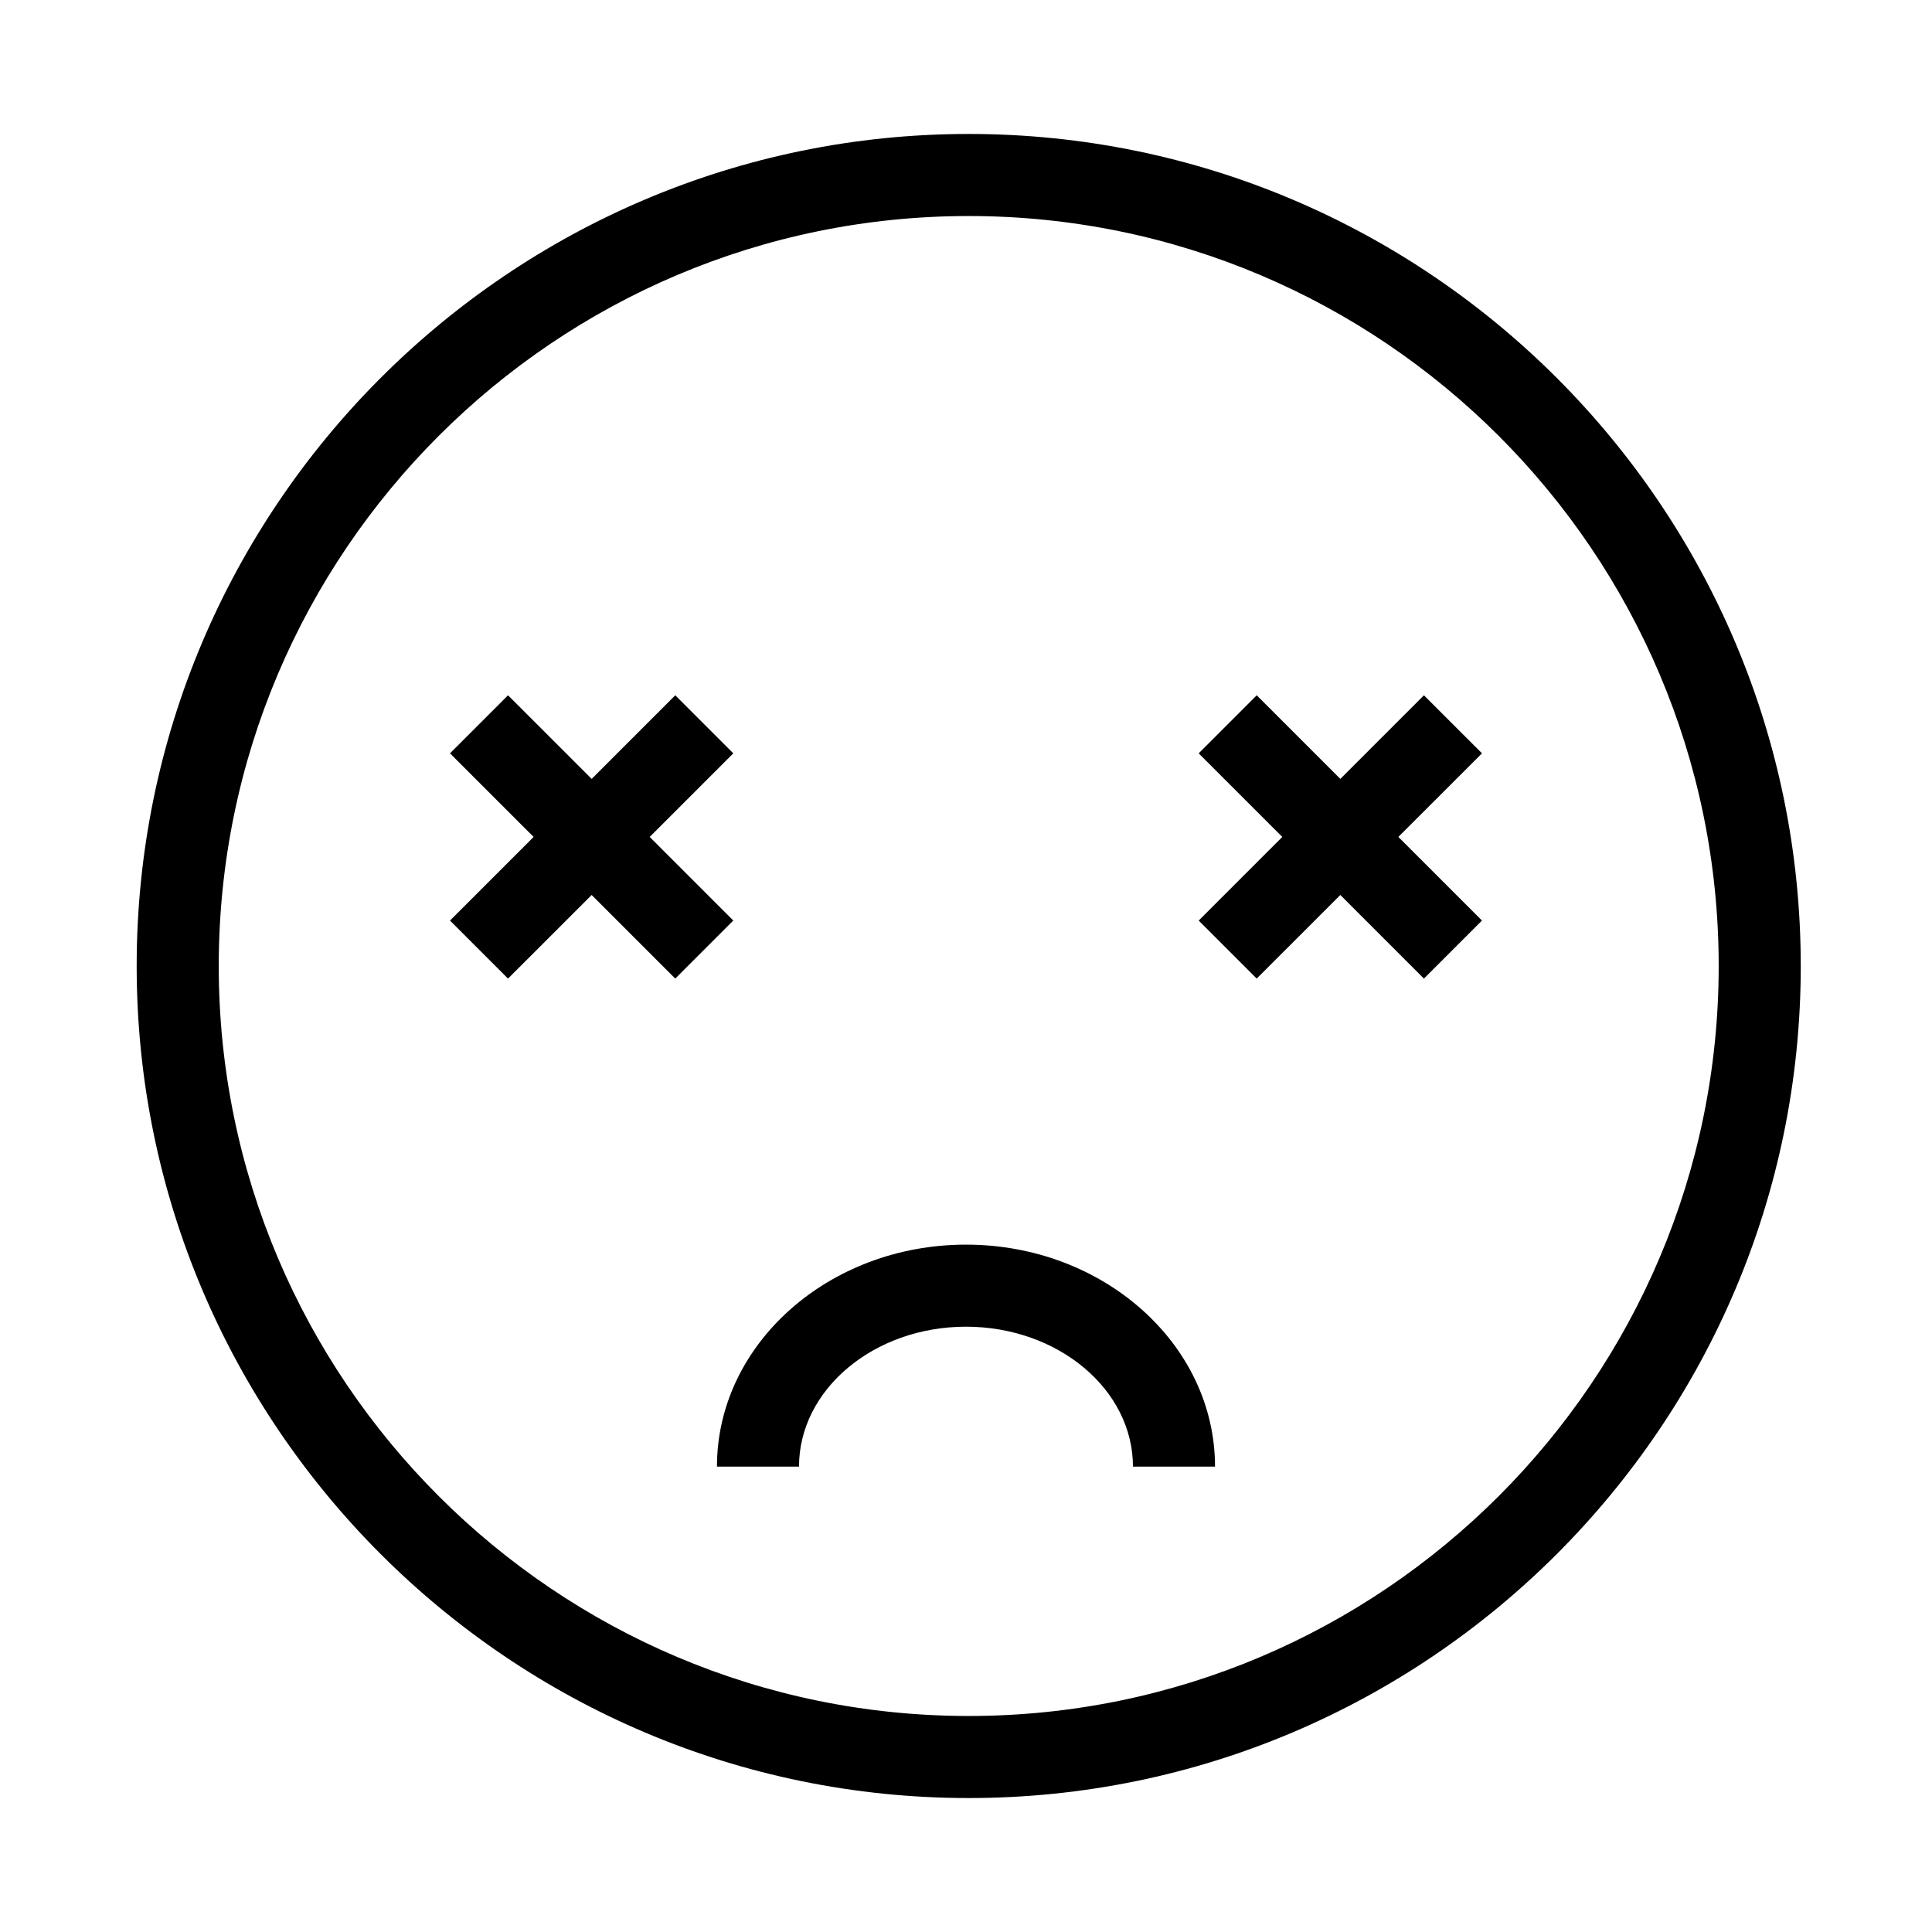 <?xml version="1.0" encoding="UTF-8"?>
<!-- Uploaded to: SVG Repo, www.svgrepo.com, Generator: SVG Repo Mixer Tools -->
<svg fill="#000000" width="800px" height="800px" version="1.1" viewBox="144 144 512 512" xmlns="http://www.w3.org/2000/svg">
 <g>
  <path d="m400.72 620.5c-121.58 0-220.5-98.914-220.5-220.5 0-121.58 98.914-220.5 220.5-220.5s220.5 98.914 220.5 220.5c0 121.59-98.914 220.5-220.5 220.5zm0-419.25c-109.59 0-198.75 89.16-198.75 198.75 0 109.59 89.16 198.75 198.75 198.75s198.75-89.16 198.75-198.75c0.004-109.59-89.152-198.75-198.75-198.75z"/>
  <path d="m465.99 532.67h-21.746c0-20.449-19.852-37.082-44.25-37.082-24.398 0-44.25 16.637-44.25 37.082h-21.746c0-32.441 29.605-58.828 65.996-58.828 36.395-0.004 65.996 26.383 65.996 58.828z"/>
  <path d="m536.74 343.64-15.383-15.379-22.156 22.156-22.16-22.156-15.375 15.379 22.156 22.156-22.156 22.16 15.375 15.379 22.16-22.156 22.156 22.156 15.383-15.379-22.16-22.16z"/>
  <path d="m338.33 343.64-15.379-15.379-22.156 22.156-22.164-22.156-15.379 15.379 22.16 22.156-22.16 22.16 15.379 15.379 22.164-22.156 22.156 22.156 15.379-15.379-22.156-22.16z"/>
 </g>
</svg>